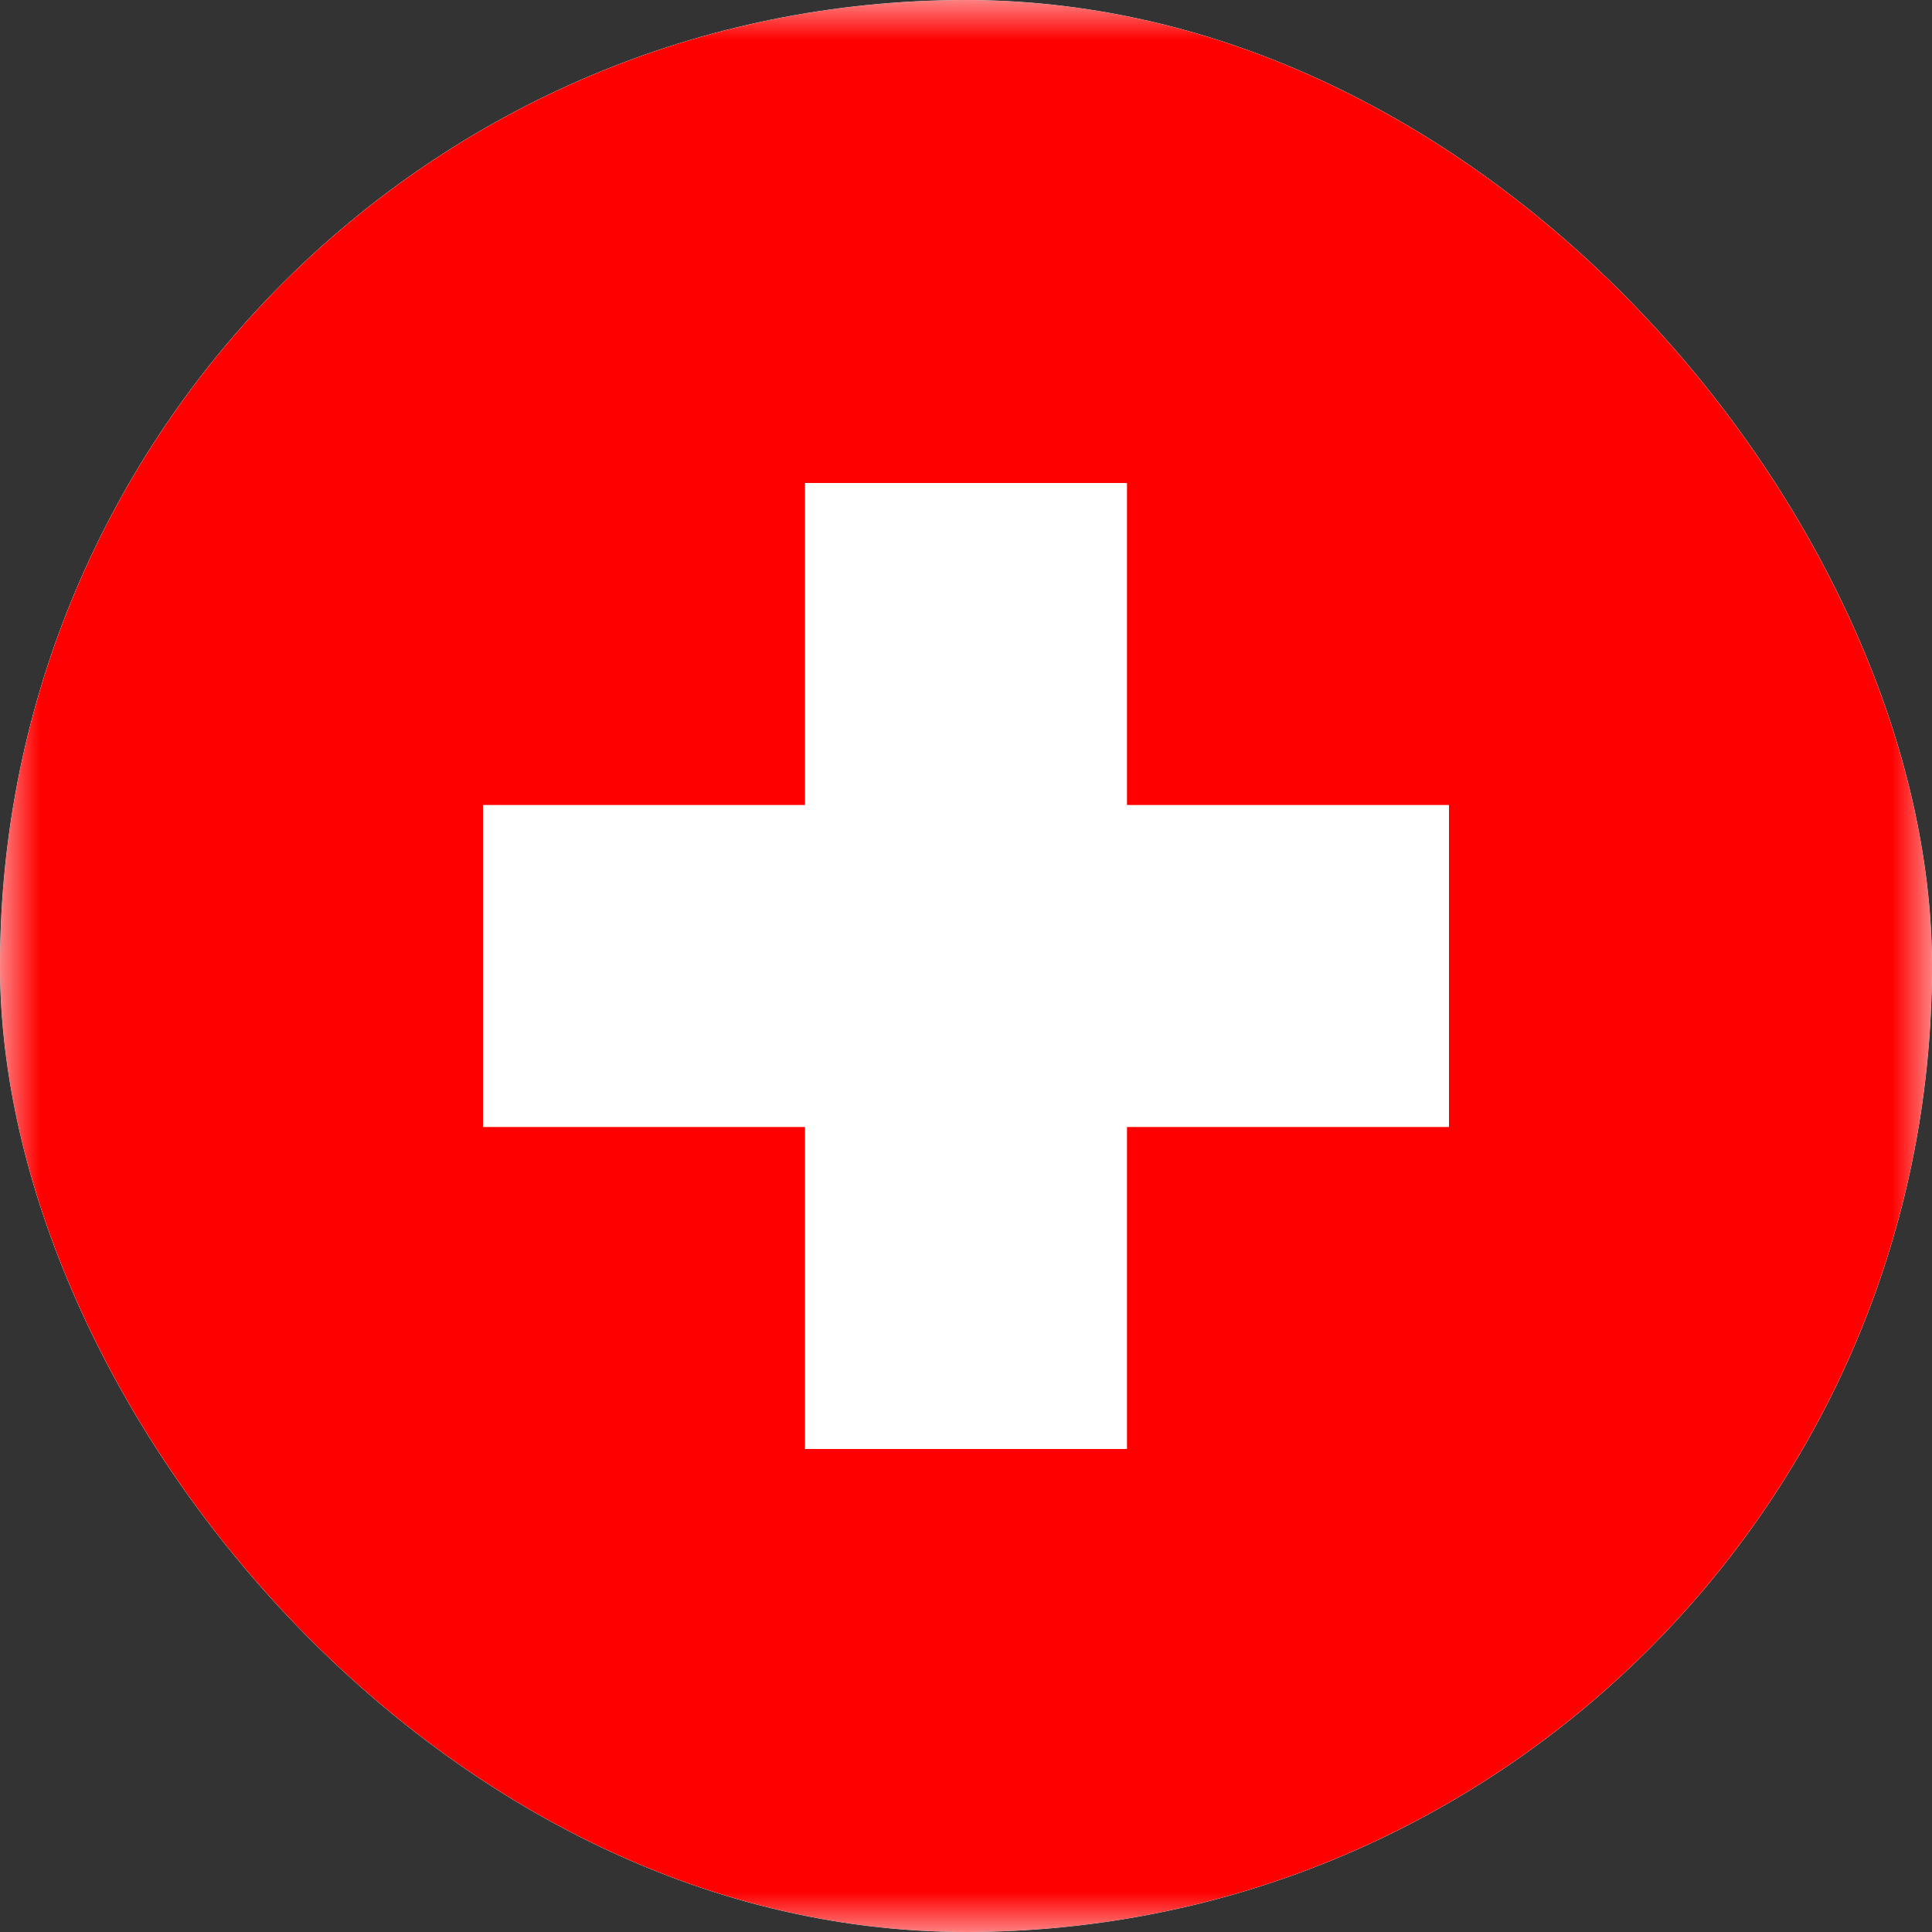 <svg width="24" height="24" viewBox="0 0 24 24" fill="none" xmlns="http://www.w3.org/2000/svg">
<rect x="0" y="0" width="24" height="24" fill="#333333" stroke="none"/>
<g clip-path="url(#clip0_3593_65343)">
<rect width="24" height="24" fill="white"/>
<mask id="mask0_3593_65343" style="mask-type:luminance" maskUnits="userSpaceOnUse" x="0" y="0" width="24" height="24">
<rect width="24" height="24" fill="white"/>
</mask>
<g mask="url(#mask0_3593_65343)">
<rect width="24" height="24" fill="#FF0000"/>
<path fill-rule="evenodd" clip-rule="evenodd" d="M10 14H6V10H10V6H14V10H18V14H14V18H10V14Z" fill="white"/>
</g>
</g>
<defs>
<clipPath id="clip0_3593_65343">
<rect width="24" height="24" rx="12" fill="white"/>
</clipPath>
</defs>
</svg>

